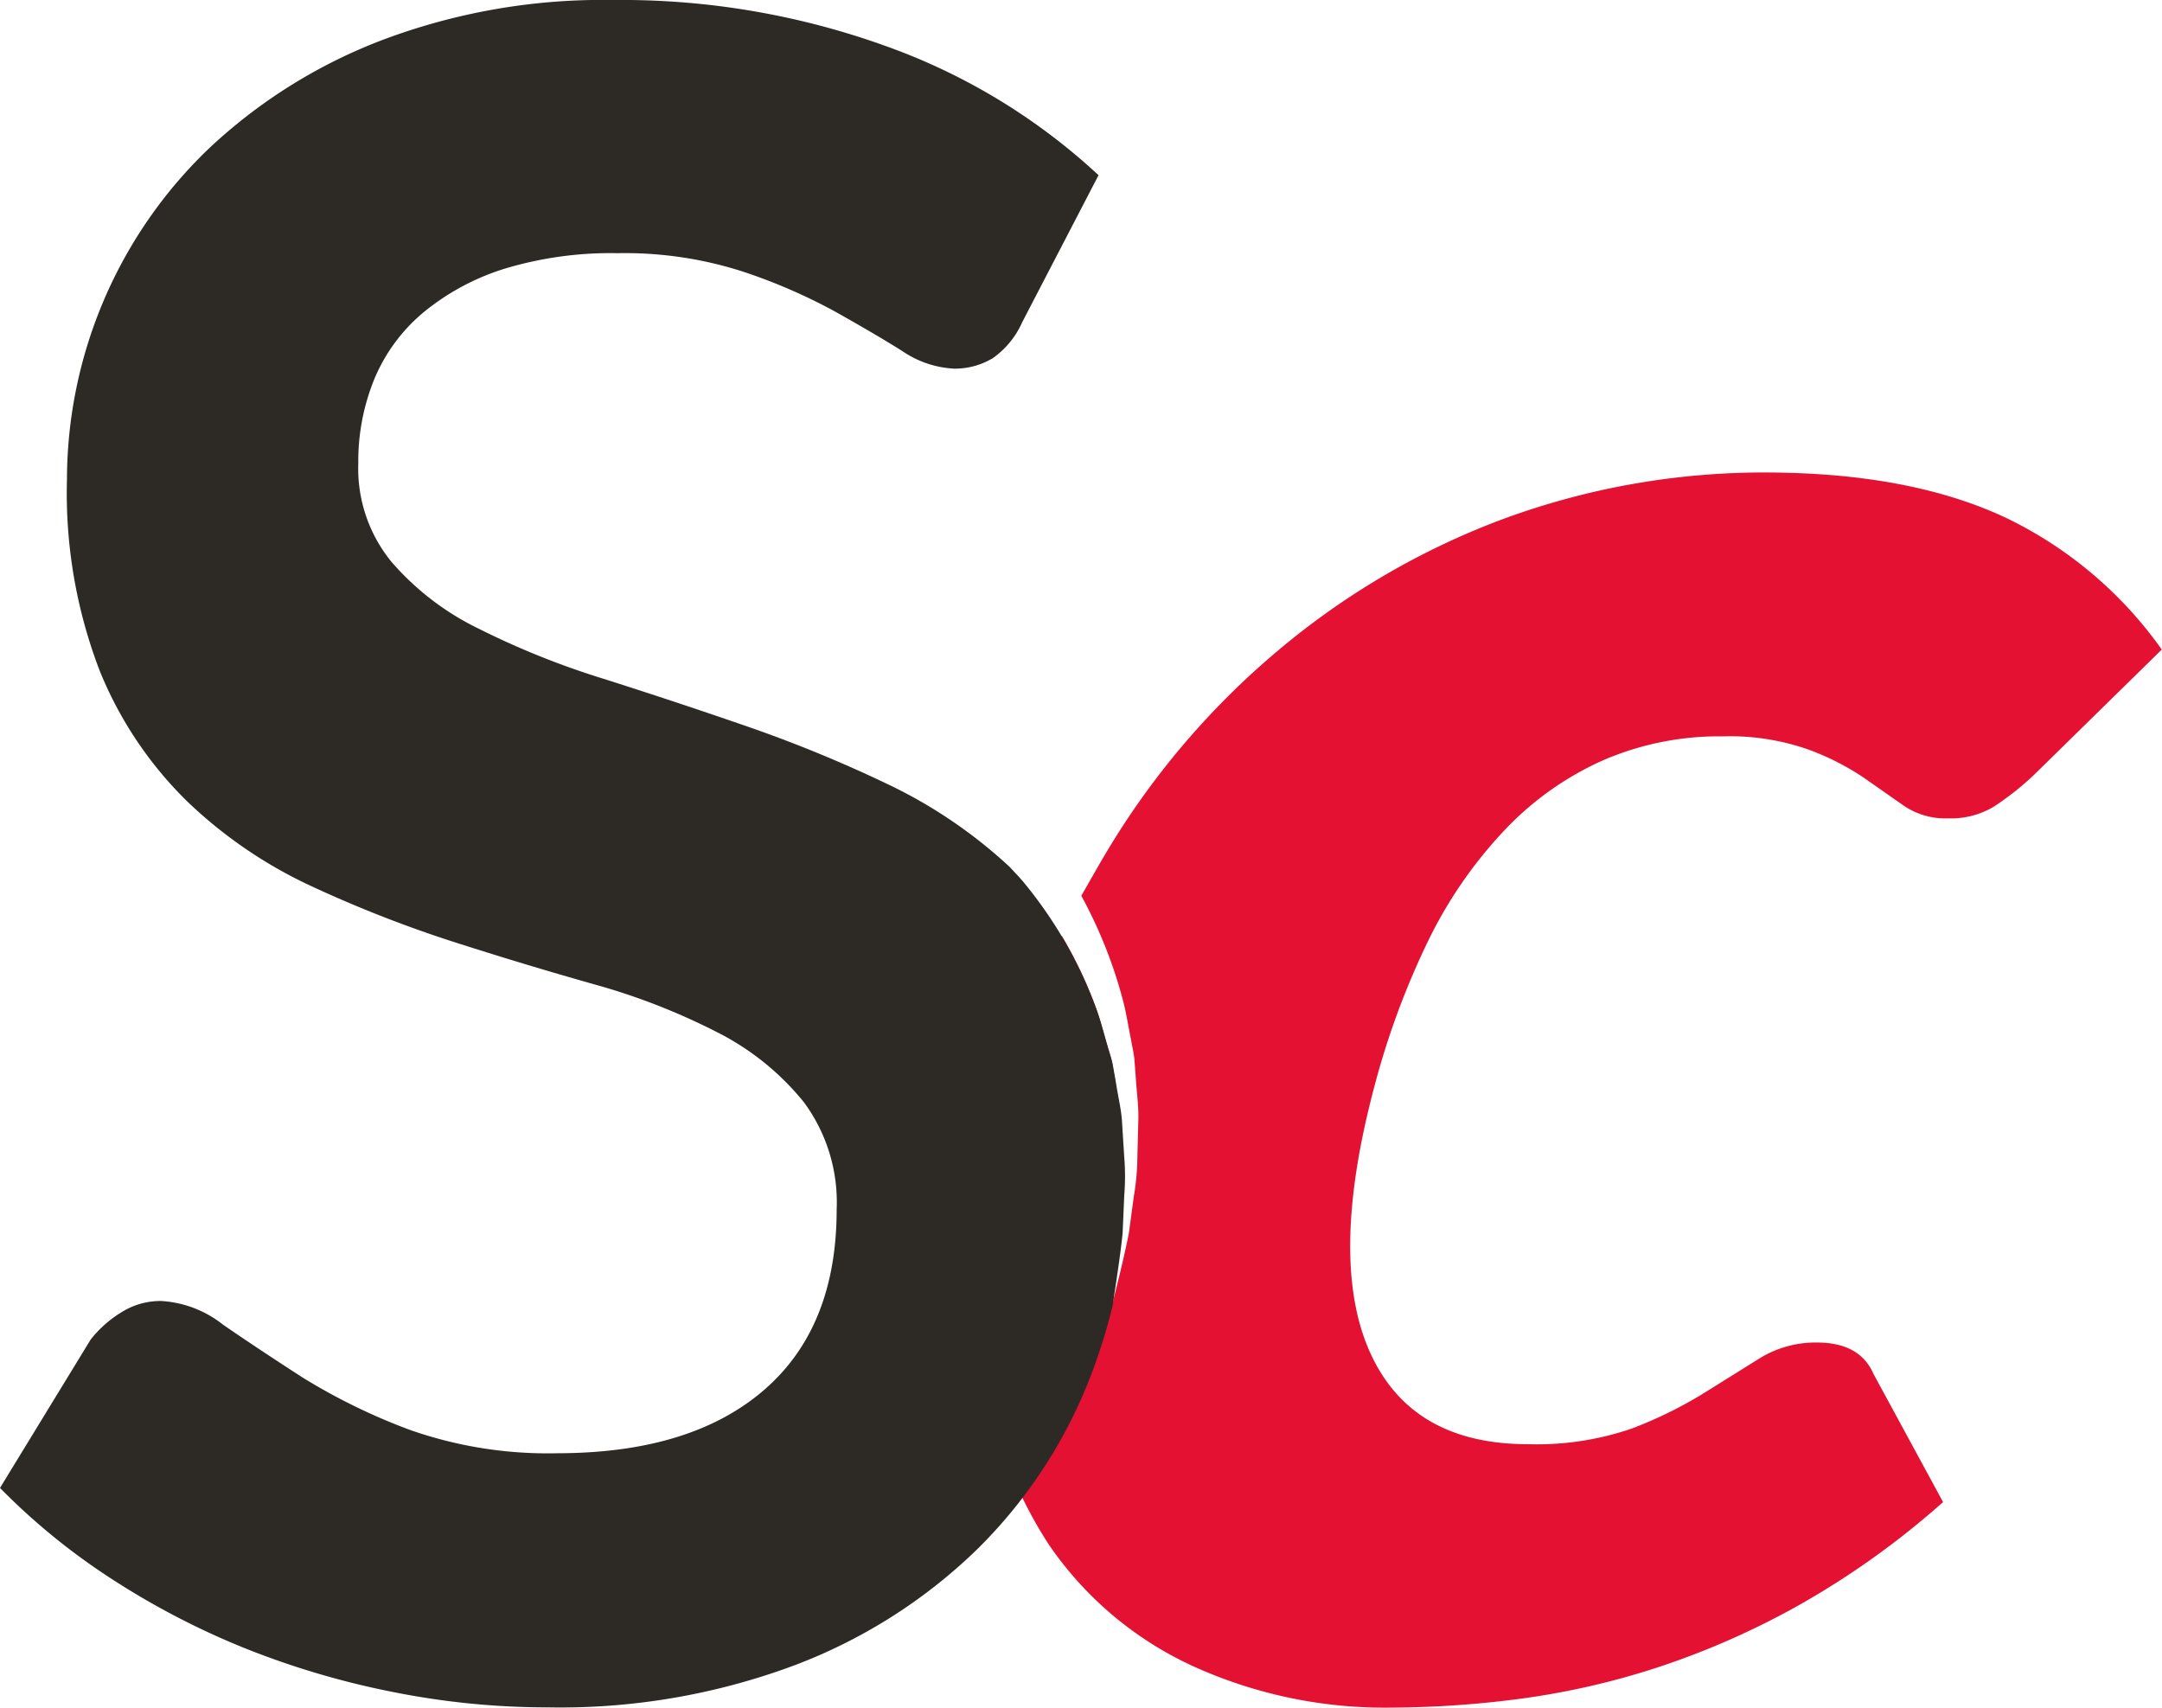 <svg xmlns="http://www.w3.org/2000/svg" viewBox="0 0 382.57 302.26" version="1.2" baseProfile="tiny-ps">
    <path fill="#e51132"
          d="M354.92,91.61q-16.68-7.83-41.62-8a133.45,133.45,0,0,0-47.94,8.46,135,135,0,0,0-39.16,23,140.77,140.77,0,0,0-29.64,34.44c-1.8,2.95-3.5,6-5.22,9a82.35,82.35,0,0,1,7.44,18.77c.57,2.25.91,4.54,1.38,6.82.19,1.12.47,2.24.58,3.39L201,191c.15,2.3.47,4.57.44,6.87l-.18,6.87a43,43,0,0,1-.6,6.79l-.92,6.76c-.89,4.44-2,8.82-3.05,13,.6-4.46,1.36-8.9,1.8-13.36l.29-6.72a41.38,41.38,0,0,0,0-6.68l-.42-6.66c-.18-2.19-.73-4.36-1-6.55l-.57-3.24c-.21-1.07-.6-2.11-.89-3.18-.62-2.09-1.15-4.23-1.88-6.3a74.07,74.07,0,0,0-6.16-13.05,164.9,164.9,0,0,0-9.56,26.79,125.37,125.37,0,0,0-4.62,46.63,75.39,75.39,0,0,0,12,34.47,62.39,62.39,0,0,0,25.35,21.35,81.79,81.79,0,0,0,35.12,7.37,179.29,179.29,0,0,0,22.69-1.54,136.16,136.16,0,0,0,24.28-5.51,141.5,141.5,0,0,0,25.15-11.05,147.15,147.15,0,0,0,25.56-18.27l-12.32-22.69c-1.6-3.69-4.94-5.54-10-5.54a18.88,18.88,0,0,0-10.26,2.87l-10,6.24a75.45,75.45,0,0,1-12.58,6.14,51.84,51.84,0,0,1-18.28,2.74q-20.69,0-28-16.34t.78-46.85a141.38,141.38,0,0,1,9.66-26.11,78.31,78.31,0,0,1,13.45-19.4,54.48,54.48,0,0,1,17.28-12.27,51.58,51.58,0,0,1,21.28-4.28A41.92,41.92,0,0,1,320,132.63a46,46,0,0,1,9.69,4.91l7.15,5a13.08,13.08,0,0,0,7.83,2.27,14.83,14.83,0,0,0,8.12-2.06,51,51,0,0,0,7-5.51l22.74-22.3A72,72,0,0,0,354.92,91.61Z" />
    <path fill="#2d2a26"
          d="M198.65,218.2l.29-6.71a41.51,41.51,0,0,0,0-6.69l-.42-6.65c-.18-2.2-.73-4.37-1.05-6.56l-.57-3.24c-.21-1.07-.6-2.11-.89-3.18-.62-2.09-1.15-4.23-1.88-6.29a76.56,76.56,0,0,0-12.77-22.49c-.8-1-1.72-1.93-2.61-2.89l-.21-.21a85.91,85.91,0,0,0-21.88-14.73,238,238,0,0,0-25.06-10.23q-12.76-4.4-25-8.28a143.27,143.27,0,0,1-21.88-8.8A48.1,48.1,0,0,1,69.25,99.39,26.07,26.07,0,0,1,63.4,82a38.44,38.44,0,0,1,2.87-15A30.7,30.7,0,0,1,75,55.22a42.56,42.56,0,0,1,14.31-7.68,65.1,65.1,0,0,1,20-2.74A68.16,68.16,0,0,1,131.28,48a99.14,99.14,0,0,1,16.25,7q7,3.91,12.06,7.07a17.84,17.84,0,0,0,9.22,3.16,13,13,0,0,0,6.86-1.85A15.37,15.37,0,0,0,180.89,57l13.5-26A109.19,109.19,0,0,0,156.85,8.19,137.92,137.92,0,0,0,108.57,0a110.47,110.47,0,0,0-41.1,7.15,93.16,93.16,0,0,0-30.37,19,81.26,81.26,0,0,0-25.25,58.7,87.63,87.63,0,0,0,5.83,33.94,68.15,68.15,0,0,0,15.43,23A80.66,80.66,0,0,0,55,156.76a219.09,219.09,0,0,0,25,9.82q12.64,4.06,24.94,7.54a115.39,115.39,0,0,1,21.88,8.49A46.9,46.9,0,0,1,142.22,195a29.8,29.8,0,0,1,5.83,19q0,20.89-12.9,32t-36.4,11.15A73.64,73.64,0,0,1,72.48,253a106.86,106.86,0,0,1-19-9.29q-8.11-5.24-14-9.3a19.42,19.42,0,0,0-11-4.2,13,13,0,0,0-7,2,20.63,20.63,0,0,0-5.43,4.81L0,263.29a115.93,115.93,0,0,0,19.53,15.95A137.83,137.83,0,0,0,43,291.52a146.86,146.86,0,0,0,26.29,7.83,139.68,139.68,0,0,0,27.81,2.77,118.51,118.51,0,0,0,43.55-7.47,94,94,0,0,0,32.2-20.44,86.79,86.79,0,0,0,20.05-30.48,101.16,101.16,0,0,0,4-12.74C197.5,226.79,198.21,222.51,198.65,218.2Z" />
</svg>